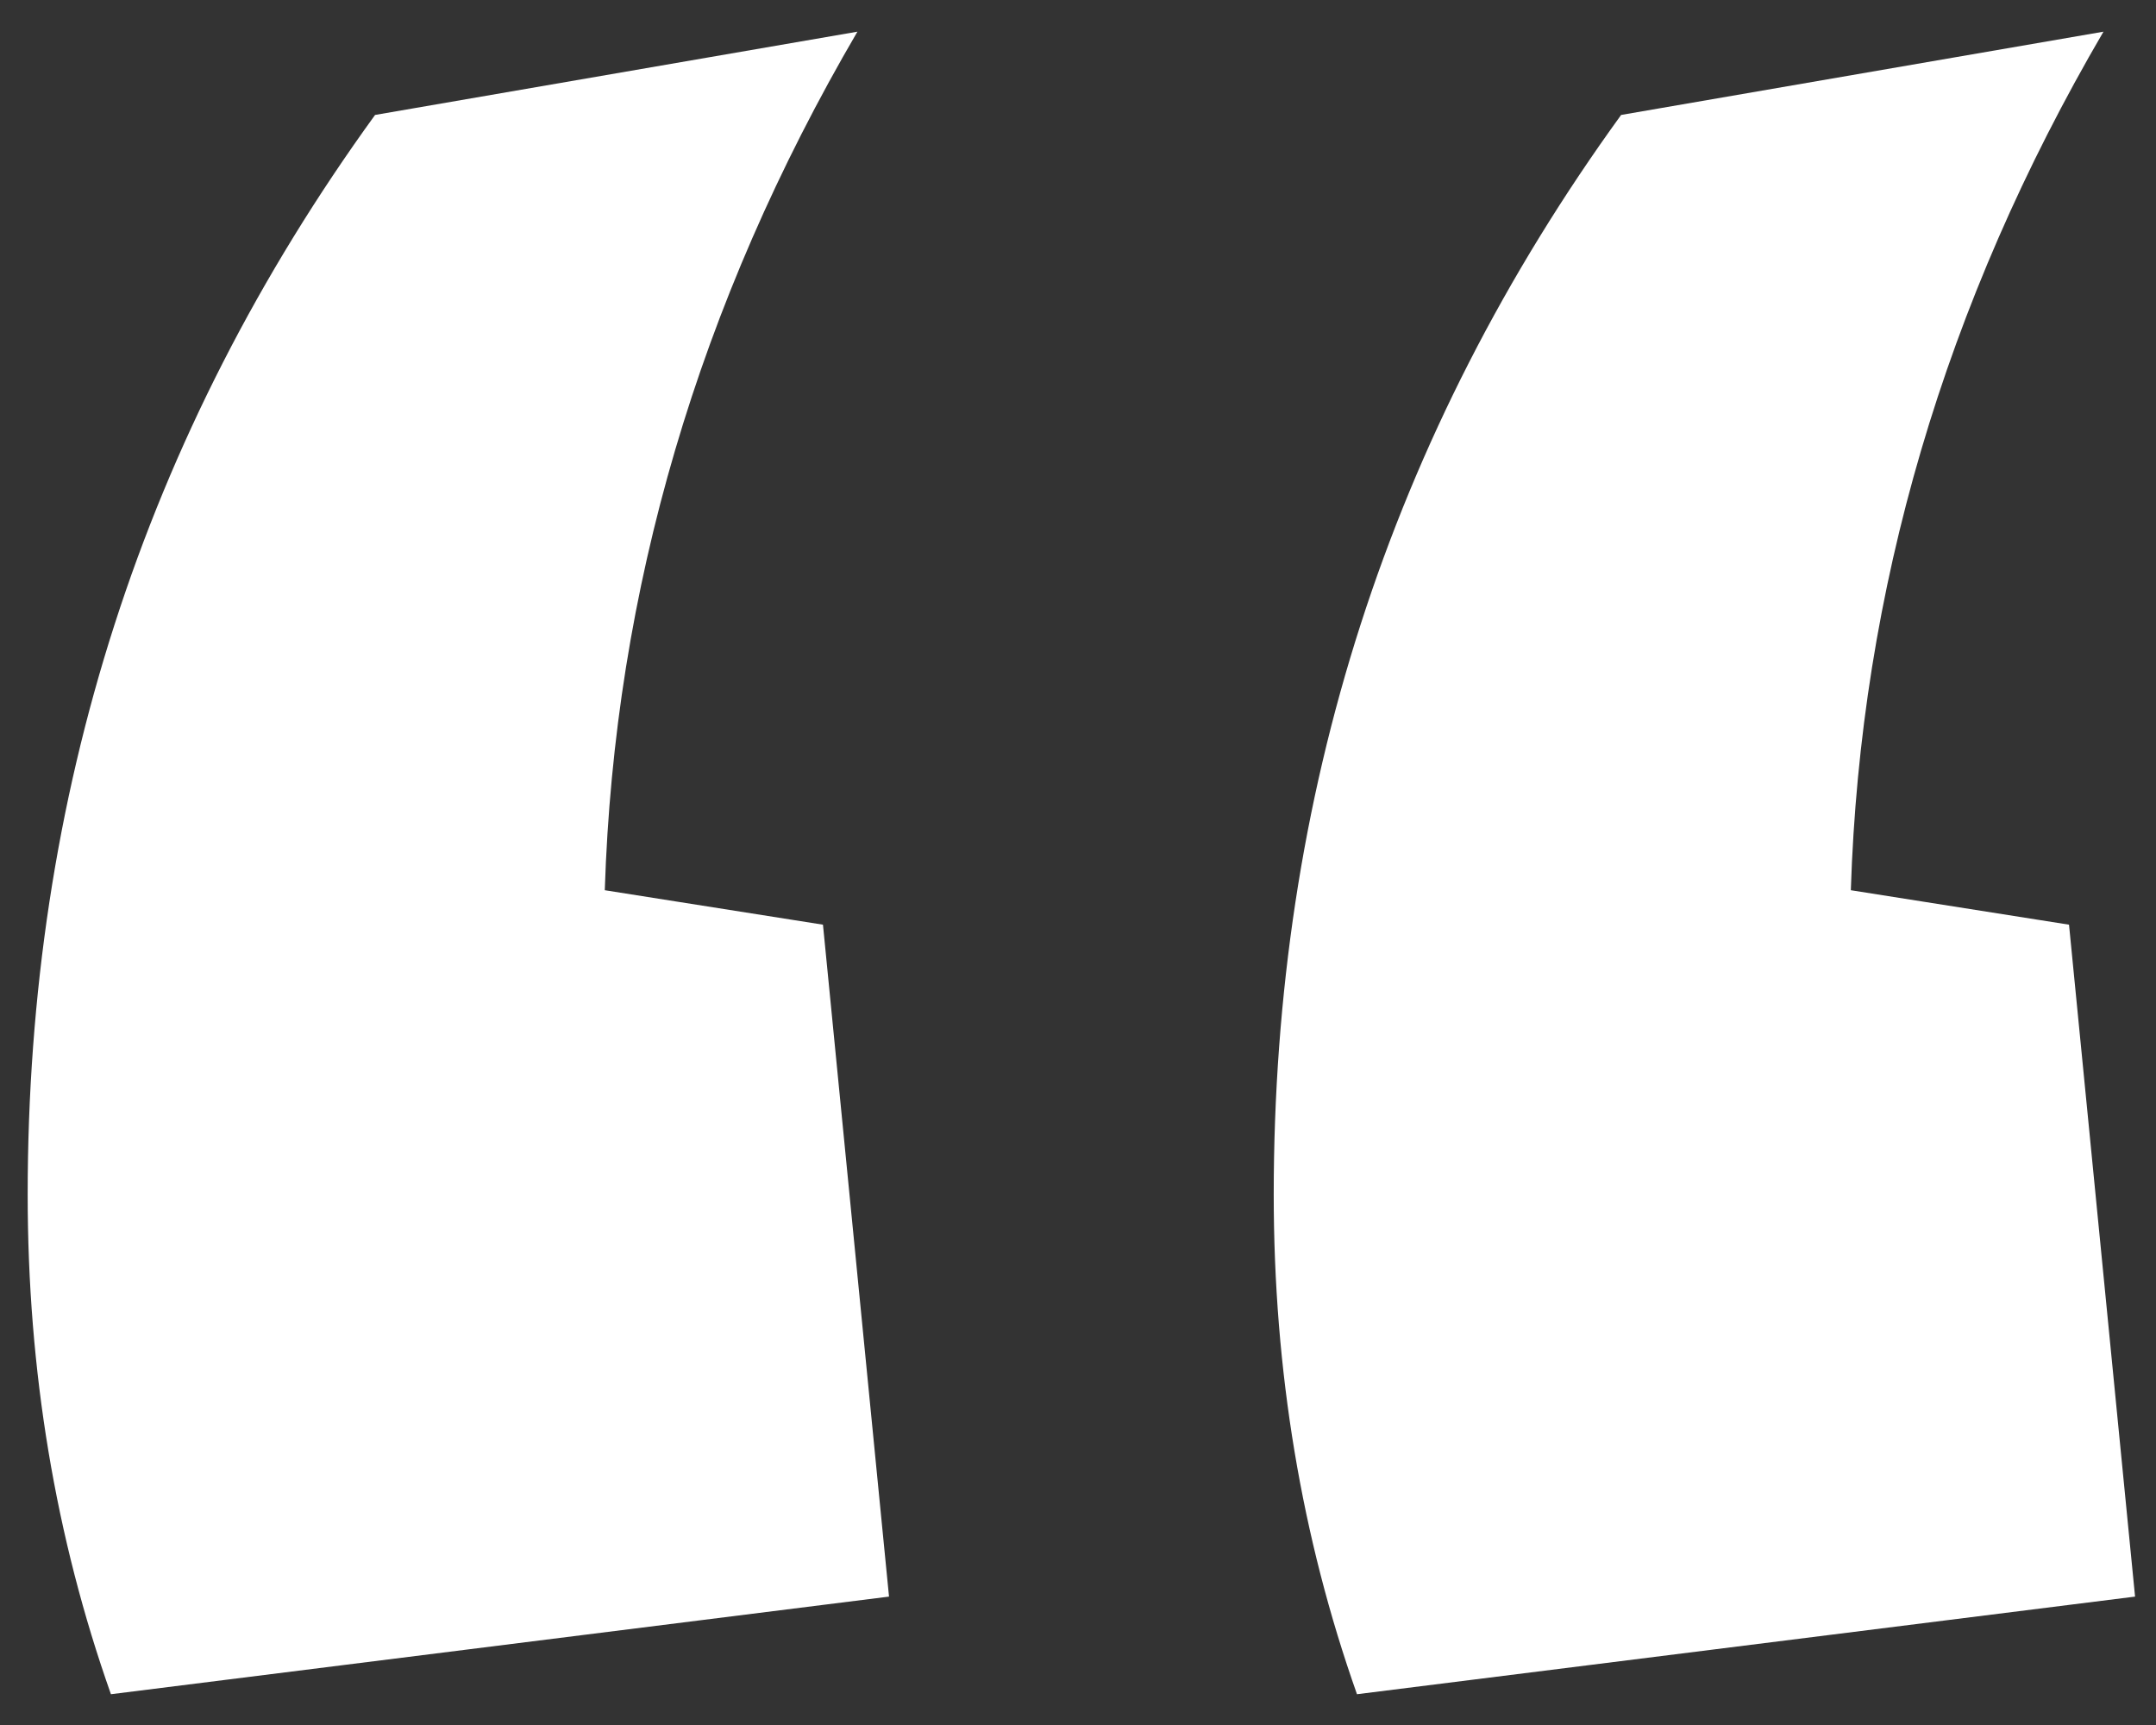 <svg width="55" height="44" viewBox="0 0 55 44" fill="none" xmlns="http://www.w3.org/2000/svg">
<rect x="0" y="0" width="55" height="44" fill="#333333" stroke="none"/>
<path d="M34.617 43.215C33.201 39.211 32.493 34.963 32.493 30.471C32.493 20.266 35.447 11.086 41.355 2.932L53.66 0.808C49.607 7.741 47.459 15.041 47.215 22.707L52.781 23.586L54.466 40.725L34.617 43.215ZM2.83 43.215C1.414 39.211 0.706 34.963 0.706 30.471C0.706 20.266 3.66 11.086 9.568 2.932L21.873 0.808C17.82 7.741 15.672 15.041 15.428 22.707L20.994 23.586L22.679 40.725L2.83 43.215Z" fill="white"/>
</svg>
